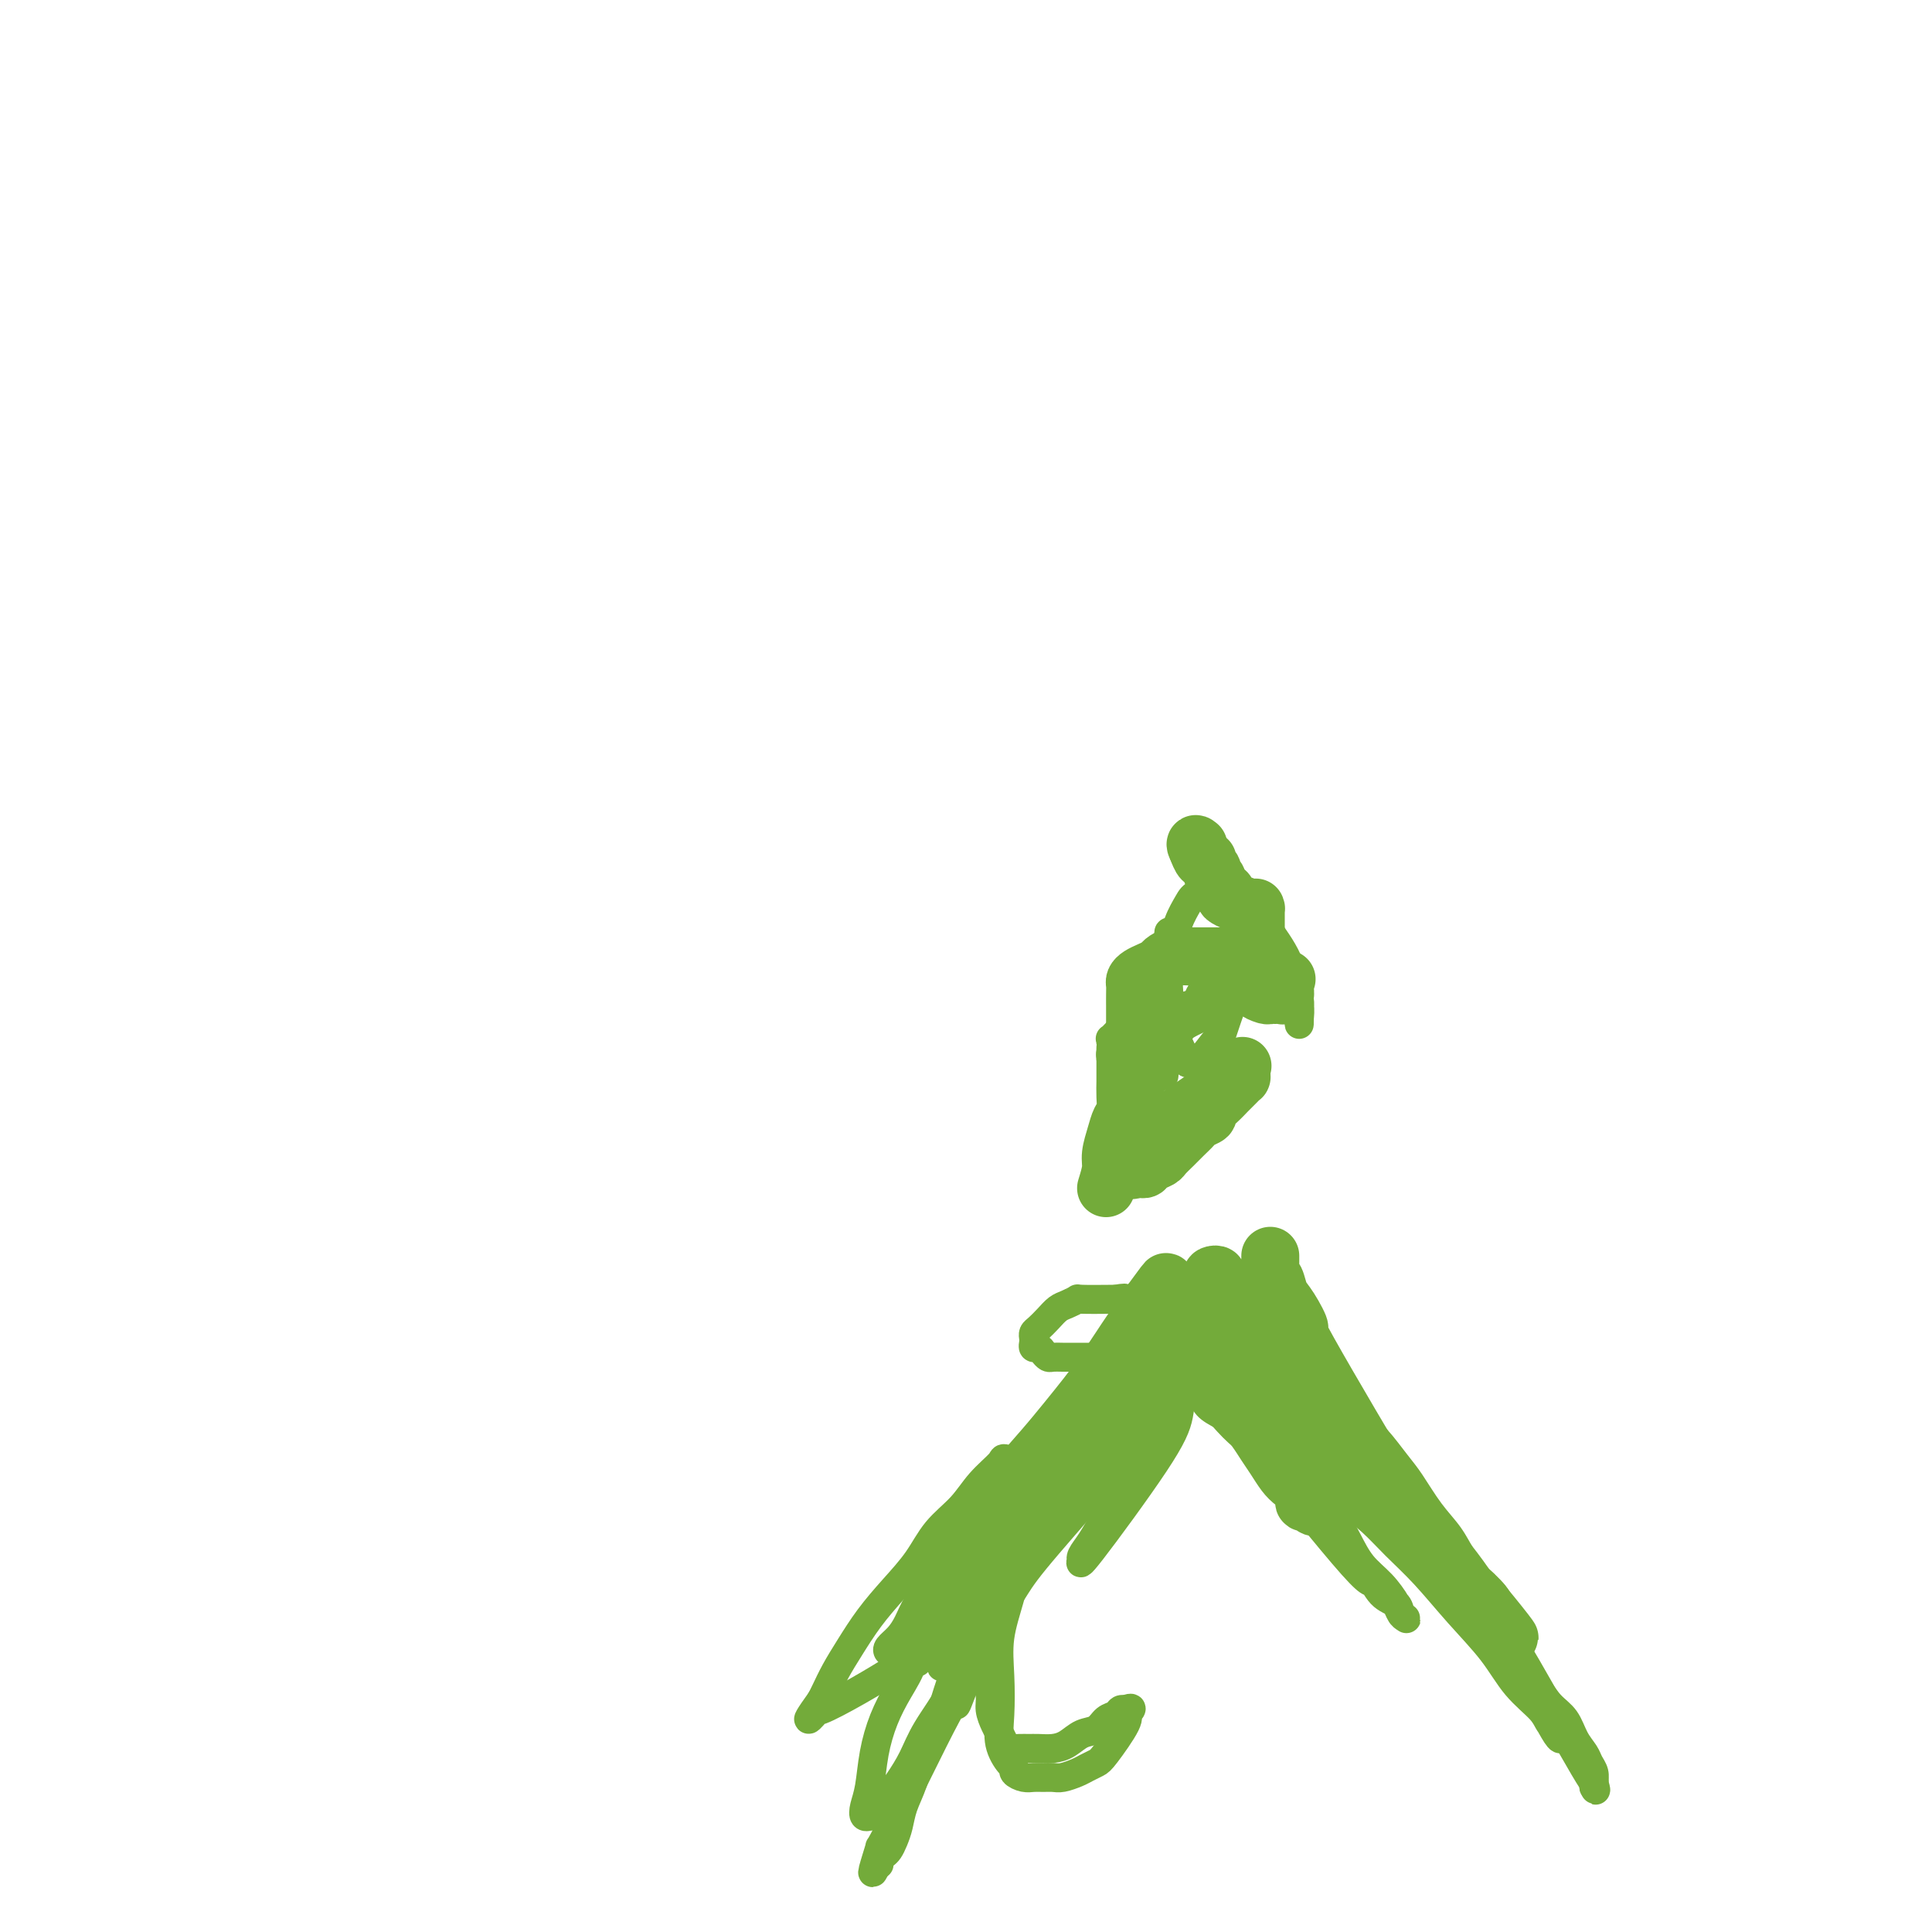 <svg viewBox='0 0 400 400' version='1.1' xmlns='http://www.w3.org/2000/svg' xmlns:xlink='http://www.w3.org/1999/xlink'><g fill='none' stroke='#73AB3A' stroke-width='6' stroke-linecap='round' stroke-linejoin='round'><path d='M227,300c-0.029,0.078 -0.057,0.157 -1,1c-0.943,0.843 -2.800,2.451 -4,4c-1.200,1.549 -1.743,3.038 -3,5c-1.257,1.962 -3.230,4.395 -5,7c-1.770,2.605 -3.339,5.380 -5,8c-1.661,2.620 -3.415,5.084 -5,7c-1.585,1.916 -3.003,3.284 -4,5c-0.997,1.716 -1.574,3.781 -2,5c-0.426,1.219 -0.702,1.590 -1,2c-0.298,0.410 -0.617,0.857 -1,1c-0.383,0.143 -0.828,-0.017 -1,0c-0.172,0.017 -0.070,0.212 0,0c0.070,-0.212 0.108,-0.832 1,-2c0.892,-1.168 2.639,-2.884 4,-5c1.361,-2.116 2.335,-4.632 4,-7c1.665,-2.368 4.021,-4.587 6,-7c1.979,-2.413 3.580,-5.020 5,-7c1.420,-1.980 2.657,-3.332 4,-5c1.343,-1.668 2.790,-3.652 4,-5c1.210,-1.348 2.181,-2.060 3,-3c0.819,-0.940 1.487,-2.108 2,-3c0.513,-0.892 0.873,-1.509 1,-2c0.127,-0.491 0.021,-0.858 0,-1c-0.021,-0.142 0.041,-0.060 0,0c-0.041,0.060 -0.186,0.099 -1,1c-0.814,0.901 -2.296,2.666 -4,5c-1.704,2.334 -3.630,5.238 -6,8c-2.370,2.762 -5.185,5.381 -8,8'/><path d='M210,320c-4.911,5.763 -7.688,9.170 -9,11c-1.312,1.830 -1.160,2.084 -2,3c-0.840,0.916 -2.674,2.494 -4,4c-1.326,1.506 -2.145,2.941 -3,4c-0.855,1.059 -1.744,1.744 -2,2c-0.256,0.256 0.123,0.084 0,0c-0.123,-0.084 -0.747,-0.079 -1,0c-0.253,0.079 -0.136,0.232 0,0c0.136,-0.232 0.290,-0.850 1,-2c0.710,-1.150 1.975,-2.831 3,-5c1.025,-2.169 1.808,-4.826 3,-7c1.192,-2.174 2.791,-3.867 4,-6c1.209,-2.133 2.029,-4.708 3,-7c0.971,-2.292 2.095,-4.303 3,-6c0.905,-1.697 1.591,-3.081 2,-4c0.409,-0.919 0.542,-1.374 1,-2c0.458,-0.626 1.240,-1.424 1,-2c-0.240,-0.576 -1.502,-0.929 -2,-1c-0.498,-0.071 -0.232,0.139 -1,1c-0.768,0.861 -2.571,2.374 -4,4c-1.429,1.626 -2.486,3.364 -4,5c-1.514,1.636 -3.486,3.171 -5,5c-1.514,1.829 -2.569,3.952 -4,6c-1.431,2.048 -3.238,4.023 -5,6c-1.762,1.977 -3.481,3.958 -5,6c-1.519,2.042 -2.840,4.145 -4,6c-1.160,1.855 -2.158,3.461 -3,5c-0.842,1.539 -1.526,3.011 -2,4c-0.474,0.989 -0.737,1.494 -1,2'/><path d='M170,352c-5.477,7.613 -0.670,2.146 0,1c0.670,-1.146 -2.795,2.028 0,1c2.795,-1.028 11.852,-6.258 16,-9c4.148,-2.742 3.387,-2.996 4,-4c0.613,-1.004 2.599,-2.756 4,-4c1.401,-1.244 2.218,-1.979 3,-3c0.782,-1.021 1.530,-2.330 2,-3c0.470,-0.670 0.660,-0.703 1,-1c0.340,-0.297 0.828,-0.860 1,-1c0.172,-0.140 0.027,0.142 0,1c-0.027,0.858 0.064,2.293 0,4c-0.064,1.707 -0.282,3.688 -1,6c-0.718,2.312 -1.936,4.957 -3,8c-1.064,3.043 -1.973,6.484 -3,9c-1.027,2.516 -2.173,4.105 -3,6c-0.827,1.895 -1.335,4.094 -2,6c-0.665,1.906 -1.487,3.519 -2,5c-0.513,1.481 -0.715,2.830 -1,4c-0.285,1.170 -0.651,2.160 -1,3c-0.349,0.840 -0.682,1.529 -1,2c-0.318,0.471 -0.621,0.724 -1,1c-0.379,0.276 -0.833,0.574 -1,1c-0.167,0.426 -0.048,0.979 0,1c0.048,0.021 0.024,-0.489 0,-1'/><path d='M182,385c-2.718,6.365 -0.512,-0.222 0,-2c0.512,-1.778 -0.669,1.255 2,-4c2.669,-5.255 9.188,-18.797 12,-24c2.812,-5.203 1.916,-2.066 2,-2c0.084,0.066 1.147,-2.938 2,-5c0.853,-2.062 1.496,-3.184 2,-4c0.504,-0.816 0.870,-1.328 1,-2c0.130,-0.672 0.025,-1.505 0,-2c-0.025,-0.495 0.029,-0.653 0,-1c-0.029,-0.347 -0.140,-0.884 0,-1c0.140,-0.116 0.530,0.190 0,1c-0.530,0.810 -1.979,2.123 -3,4c-1.021,1.877 -1.614,4.316 -3,7c-1.386,2.684 -3.565,5.612 -5,8c-1.435,2.388 -2.126,4.237 -3,6c-0.874,1.763 -1.932,3.439 -3,5c-1.068,1.561 -2.146,3.008 -3,4c-0.854,0.992 -1.484,1.529 -2,2c-0.516,0.471 -0.920,0.877 -1,1c-0.080,0.123 0.163,-0.036 0,0c-0.163,0.036 -0.732,0.269 -1,0c-0.268,-0.269 -0.235,-1.039 0,-2c0.235,-0.961 0.672,-2.114 1,-4c0.328,-1.886 0.545,-4.507 1,-7c0.455,-2.493 1.147,-4.859 2,-7c0.853,-2.141 1.868,-4.059 3,-6c1.132,-1.941 2.382,-3.907 3,-6c0.618,-2.093 0.605,-4.312 1,-6c0.395,-1.688 1.197,-2.844 2,-4'/><path d='M192,334c2.042,-5.069 1.647,-3.242 2,-3c0.353,0.242 1.453,-1.103 2,-2c0.547,-0.897 0.542,-1.347 1,-2c0.458,-0.653 1.380,-1.510 2,-2c0.620,-0.490 0.940,-0.614 1,0c0.060,0.614 -0.139,1.966 0,3c0.139,1.034 0.616,1.750 1,3c0.384,1.250 0.677,3.033 1,5c0.323,1.967 0.678,4.116 1,6c0.322,1.884 0.611,3.502 1,5c0.389,1.498 0.878,2.877 1,4c0.122,1.123 -0.123,1.989 0,3c0.123,1.011 0.613,2.166 1,3c0.387,0.834 0.670,1.348 1,2c0.330,0.652 0.706,1.443 1,2c0.294,0.557 0.504,0.882 1,1c0.496,0.118 1.276,0.030 2,0c0.724,-0.030 1.390,-0.001 2,0c0.610,0.001 1.164,-0.026 2,0c0.836,0.026 1.953,0.105 3,0c1.047,-0.105 2.025,-0.395 3,-1c0.975,-0.605 1.949,-1.525 3,-2c1.051,-0.475 2.180,-0.506 3,-1c0.820,-0.494 1.330,-1.453 2,-2c0.670,-0.547 1.499,-0.683 2,-1c0.501,-0.317 0.673,-0.816 1,-1c0.327,-0.184 0.808,-0.053 1,0c0.192,0.053 0.096,0.026 0,0'/><path d='M233,354c2.336,-1.003 0.676,0.491 0,1c-0.676,0.509 -0.370,0.034 0,0c0.370,-0.034 0.802,0.372 0,2c-0.802,1.628 -2.837,4.479 -4,6c-1.163,1.521 -1.452,1.714 -2,2c-0.548,0.286 -1.354,0.665 -2,1c-0.646,0.335 -1.132,0.625 -2,1c-0.868,0.375 -2.119,0.833 -3,1c-0.881,0.167 -1.393,0.042 -2,0c-0.607,-0.042 -1.311,-0.001 -2,0c-0.689,0.001 -1.363,-0.039 -2,0c-0.637,0.039 -1.236,0.157 -2,0c-0.764,-0.157 -1.693,-0.591 -2,-1c-0.307,-0.409 0.009,-0.795 0,-1c-0.009,-0.205 -0.344,-0.229 -1,-1c-0.656,-0.771 -1.634,-2.291 -2,-4c-0.366,-1.709 -0.122,-3.609 0,-6c0.122,-2.391 0.120,-5.274 0,-8c-0.120,-2.726 -0.359,-5.294 0,-8c0.359,-2.706 1.317,-5.548 2,-8c0.683,-2.452 1.093,-4.514 2,-7c0.907,-2.486 2.312,-5.397 4,-8c1.688,-2.603 3.659,-4.899 6,-7c2.341,-2.101 5.051,-4.006 7,-6c1.949,-1.994 3.138,-4.078 5,-6c1.862,-1.922 4.397,-3.681 6,-5c1.603,-1.319 2.275,-2.199 3,-3c0.725,-0.801 1.503,-1.523 2,-2c0.497,-0.477 0.713,-0.708 1,-1c0.287,-0.292 0.643,-0.646 1,-1'/><path d='M246,285c4.890,-4.908 1.615,-1.676 0,1c-1.615,2.676 -1.571,4.798 -2,7c-0.429,2.202 -1.332,4.483 -5,10c-3.668,5.517 -10.102,14.269 -13,18c-2.898,3.731 -2.261,2.440 -2,2c0.261,-0.440 0.145,-0.028 0,0c-0.145,0.028 -0.319,-0.327 0,-1c0.319,-0.673 1.132,-1.664 2,-3c0.868,-1.336 1.792,-3.016 3,-5c1.208,-1.984 2.699,-4.272 4,-6c1.301,-1.728 2.412,-2.894 3,-4c0.588,-1.106 0.654,-2.150 1,-3c0.346,-0.850 0.971,-1.506 1,-2c0.029,-0.494 -0.537,-0.827 -1,-1c-0.463,-0.173 -0.823,-0.185 -1,0c-0.177,0.185 -0.172,0.568 -1,1c-0.828,0.432 -2.488,0.913 -4,2c-1.512,1.087 -2.877,2.778 -4,4c-1.123,1.222 -2.003,1.973 -3,3c-0.997,1.027 -2.109,2.328 -3,3c-0.891,0.672 -1.560,0.713 -2,1c-0.440,0.287 -0.652,0.821 -1,1c-0.348,0.179 -0.832,0.005 -1,0c-0.168,-0.005 -0.018,0.161 0,0c0.018,-0.161 -0.095,-0.648 0,-1c0.095,-0.352 0.396,-0.569 1,-1c0.604,-0.431 1.509,-1.078 2,-2c0.491,-0.922 0.569,-2.121 1,-3c0.431,-0.879 1.216,-1.440 2,-2'/><path d='M223,304c1.062,-1.894 1.218,-2.129 1,-2c-0.218,0.129 -0.808,0.621 0,-1c0.808,-1.621 3.016,-5.357 0,-1c-3.016,4.357 -11.255,16.805 -15,22c-3.745,5.195 -2.996,3.137 -4,4c-1.004,0.863 -3.760,4.648 -6,7c-2.240,2.352 -3.963,3.272 -5,4c-1.037,0.728 -1.389,1.264 -2,2c-0.611,0.736 -1.482,1.671 -2,2c-0.518,0.329 -0.683,0.052 -1,0c-0.317,-0.052 -0.785,0.119 -1,0c-0.215,-0.119 -0.178,-0.530 0,-1c0.178,-0.470 0.497,-0.999 1,-2c0.503,-1.001 1.191,-2.475 2,-4c0.809,-1.525 1.741,-3.100 3,-5c1.259,-1.900 2.845,-4.125 4,-6c1.155,-1.875 1.877,-3.401 3,-5c1.123,-1.599 2.646,-3.271 4,-5c1.354,-1.729 2.540,-3.516 4,-5c1.460,-1.484 3.196,-2.666 5,-4c1.804,-1.334 3.676,-2.819 5,-4c1.324,-1.181 2.099,-2.057 3,-3c0.901,-0.943 1.929,-1.955 3,-3c1.071,-1.045 2.186,-2.125 3,-3c0.814,-0.875 1.329,-1.544 2,-2c0.671,-0.456 1.500,-0.700 2,-1c0.500,-0.300 0.673,-0.658 1,-1c0.327,-0.342 0.808,-0.669 1,-1c0.192,-0.331 0.096,-0.665 0,-1'/><path d='M234,285c5.725,-5.894 3.538,-4.130 0,-1c-3.538,3.130 -8.428,7.627 -11,10c-2.572,2.373 -2.827,2.623 -4,4c-1.173,1.377 -3.264,3.883 -5,6c-1.736,2.117 -3.116,3.847 -5,6c-1.884,2.153 -4.272,4.730 -6,7c-1.728,2.270 -2.795,4.232 -4,6c-1.205,1.768 -2.546,3.342 -4,5c-1.454,1.658 -3.019,3.400 -4,5c-0.981,1.600 -1.376,3.056 -2,4c-0.624,0.944 -1.475,1.375 -2,2c-0.525,0.625 -0.723,1.444 -1,2c-0.277,0.556 -0.632,0.848 -1,1c-0.368,0.152 -0.749,0.162 -1,0c-0.251,-0.162 -0.374,-0.496 0,-1c0.374,-0.504 1.244,-1.176 2,-2c0.756,-0.824 1.399,-1.798 2,-3c0.601,-1.202 1.160,-2.632 2,-4c0.840,-1.368 1.960,-2.675 3,-4c1.040,-1.325 2.000,-2.667 3,-4c1.000,-1.333 2.041,-2.656 3,-4c0.959,-1.344 1.835,-2.708 3,-4c1.165,-1.292 2.619,-2.512 4,-4c1.381,-1.488 2.691,-3.244 4,-5'/><path d='M210,307c4.664,-6.193 3.824,-4.177 4,-4c0.176,0.177 1.370,-1.486 5,-5c3.630,-3.514 9.698,-8.878 12,-11c2.302,-2.122 0.840,-1.002 1,-1c0.160,0.002 1.942,-1.113 3,-2c1.058,-0.887 1.393,-1.544 2,-2c0.607,-0.456 1.487,-0.711 2,-1c0.513,-0.289 0.660,-0.613 1,-1c0.340,-0.387 0.875,-0.836 1,-1c0.125,-0.164 -0.159,-0.044 0,0c0.159,0.044 0.760,0.013 1,0c0.240,-0.013 0.120,-0.006 0,0'/><path d='M243,284c1.092,0.263 2.184,0.527 5,2c2.816,1.473 7.357,4.156 10,6c2.643,1.844 3.388,2.848 5,4c1.612,1.152 4.089,2.450 6,4c1.911,1.550 3.255,3.351 5,5c1.745,1.649 3.890,3.146 6,5c2.110,1.854 4.185,4.064 6,6c1.815,1.936 3.370,3.598 5,5c1.630,1.402 3.334,2.544 5,4c1.666,1.456 3.292,3.225 5,5c1.708,1.775 3.496,3.557 5,5c1.504,1.443 2.724,2.549 4,4c1.276,1.451 2.607,3.249 4,5c1.393,1.751 2.849,3.456 4,5c1.151,1.544 1.996,2.927 3,4c1.004,1.073 2.168,1.834 3,3c0.832,1.166 1.333,2.736 2,4c0.667,1.264 1.499,2.223 2,3c0.501,0.777 0.670,1.371 1,2c0.330,0.629 0.820,1.293 1,2c0.180,0.707 0.048,1.458 0,2c-0.048,0.542 -0.013,0.877 0,1c0.013,0.123 0.004,0.035 0,0c-0.004,-0.035 -0.002,-0.018 0,0'/><path d='M330,370c0.861,1.788 0.012,-0.743 0,-1c-0.012,-0.257 0.812,1.760 -2,-3c-2.812,-4.760 -9.260,-16.295 -12,-21c-2.740,-4.705 -1.772,-2.579 -2,-3c-0.228,-0.421 -1.652,-3.391 -3,-6c-1.348,-2.609 -2.619,-4.859 -4,-7c-1.381,-2.141 -2.872,-4.174 -4,-6c-1.128,-1.826 -1.894,-3.444 -3,-5c-1.106,-1.556 -2.551,-3.049 -4,-5c-1.449,-1.951 -2.902,-4.361 -4,-6c-1.098,-1.639 -1.842,-2.509 -3,-4c-1.158,-1.491 -2.730,-3.604 -4,-5c-1.270,-1.396 -2.238,-2.077 -3,-3c-0.762,-0.923 -1.317,-2.090 -2,-3c-0.683,-0.910 -1.493,-1.564 -2,-2c-0.507,-0.436 -0.712,-0.654 -1,-1c-0.288,-0.346 -0.660,-0.821 -1,-1c-0.340,-0.179 -0.647,-0.062 -1,0c-0.353,0.062 -0.751,0.070 -1,0c-0.249,-0.070 -0.350,-0.216 0,0c0.350,0.216 1.151,0.795 2,2c0.849,1.205 1.745,3.037 3,5c1.255,1.963 2.870,4.055 5,7c2.130,2.945 4.775,6.741 7,10c2.225,3.259 4.030,5.981 6,9c1.970,3.019 4.105,6.335 6,9c1.895,2.665 3.549,4.679 5,7c1.451,2.321 2.700,4.949 4,7c1.300,2.051 2.650,3.526 4,5'/><path d='M316,349c6.777,10.151 3.718,5.030 3,4c-0.718,-1.030 0.904,2.032 2,4c1.096,1.968 1.666,2.843 2,3c0.334,0.157 0.434,-0.405 0,-1c-0.434,-0.595 -1.401,-1.223 -2,-2c-0.599,-0.777 -0.829,-1.704 -2,-3c-1.171,-1.296 -3.281,-2.961 -5,-5c-1.719,-2.039 -3.046,-4.453 -5,-7c-1.954,-2.547 -4.534,-5.226 -7,-8c-2.466,-2.774 -4.817,-5.642 -7,-8c-2.183,-2.358 -4.199,-4.205 -6,-6c-1.801,-1.795 -3.388,-3.538 -5,-5c-1.612,-1.462 -3.248,-2.645 -5,-4c-1.752,-1.355 -3.620,-2.884 -5,-4c-1.380,-1.116 -2.271,-1.819 -4,-3c-1.729,-1.181 -4.294,-2.841 -6,-4c-1.706,-1.159 -2.551,-1.817 -4,-3c-1.449,-1.183 -3.502,-2.891 -5,-4c-1.498,-1.109 -2.440,-1.619 -3,-2c-0.560,-0.381 -0.737,-0.632 -1,-1c-0.263,-0.368 -0.612,-0.853 -1,-1c-0.388,-0.147 -0.815,0.043 -1,0c-0.185,-0.043 -0.127,-0.319 0,0c0.127,0.319 0.322,1.234 1,2c0.678,0.766 1.839,1.383 3,2'/><path d='M253,293c1.420,1.646 3.471,3.761 4,4c0.529,0.239 -0.464,-1.398 4,4c4.464,5.398 14.386,17.831 19,23c4.614,5.169 3.919,3.073 4,3c0.081,-0.073 0.937,1.876 2,3c1.063,1.124 2.334,1.423 3,2c0.666,0.577 0.727,1.432 1,2c0.273,0.568 0.759,0.848 1,1c0.241,0.152 0.238,0.177 0,0c-0.238,-0.177 -0.710,-0.556 -1,-1c-0.290,-0.444 -0.397,-0.953 -1,-2c-0.603,-1.047 -1.701,-2.632 -3,-4c-1.299,-1.368 -2.798,-2.518 -4,-4c-1.202,-1.482 -2.107,-3.295 -3,-5c-0.893,-1.705 -1.775,-3.303 -3,-5c-1.225,-1.697 -2.793,-3.493 -4,-5c-1.207,-1.507 -2.051,-2.725 -3,-4c-0.949,-1.275 -2.001,-2.607 -3,-4c-0.999,-1.393 -1.944,-2.846 -3,-4c-1.056,-1.154 -2.221,-2.010 -3,-3c-0.779,-0.990 -1.171,-2.113 -2,-3c-0.829,-0.887 -2.094,-1.539 -3,-2c-0.906,-0.461 -1.453,-0.730 -2,-1'/><path d='M253,288c-6.428,-7.651 -3.497,-3.280 -2,-2c1.497,1.280 1.559,-0.533 -1,-2c-2.559,-1.467 -7.738,-2.589 -10,-3c-2.262,-0.411 -1.607,-0.110 -2,0c-0.393,0.110 -1.834,0.029 -3,0c-1.166,-0.029 -2.056,-0.008 -3,0c-0.944,0.008 -1.943,0.002 -3,0c-1.057,-0.002 -2.171,-0.001 -3,0c-0.829,0.001 -1.374,0.001 -2,0c-0.626,-0.001 -1.334,-0.003 -2,0c-0.666,0.003 -1.292,0.011 -2,0c-0.708,-0.011 -1.500,-0.041 -2,0c-0.500,0.041 -0.708,0.151 -1,0c-0.292,-0.151 -0.666,-0.565 -1,-1c-0.334,-0.435 -0.626,-0.890 -1,-1c-0.374,-0.110 -0.830,0.126 -1,0c-0.170,-0.126 -0.054,-0.614 0,-1c0.054,-0.386 0.045,-0.671 0,-1c-0.045,-0.329 -0.126,-0.704 0,-1c0.126,-0.296 0.458,-0.514 1,-1c0.542,-0.486 1.292,-1.241 2,-2c0.708,-0.759 1.372,-1.524 2,-2c0.628,-0.476 1.220,-0.664 2,-1c0.780,-0.336 1.748,-0.821 2,-1c0.252,-0.179 -0.214,-0.051 1,0c1.214,0.051 4.107,0.026 7,0'/><path d='M231,269c2.196,-0.370 1.687,-0.296 2,0c0.313,0.296 1.449,0.814 2,1c0.551,0.186 0.518,0.038 2,1c1.482,0.962 4.478,3.032 6,4c1.522,0.968 1.570,0.834 2,1c0.430,0.166 1.243,0.633 2,1c0.757,0.367 1.460,0.634 2,1c0.540,0.366 0.918,0.830 1,1c0.082,0.170 -0.133,0.046 0,0c0.133,-0.046 0.613,-0.015 1,0c0.387,0.015 0.681,0.015 1,0c0.319,-0.015 0.663,-0.045 1,0c0.337,0.045 0.669,0.167 1,0c0.331,-0.167 0.662,-0.621 1,-1c0.338,-0.379 0.683,-0.683 1,-1c0.317,-0.317 0.607,-0.648 1,-1c0.393,-0.352 0.890,-0.724 1,-1c0.110,-0.276 -0.167,-0.455 0,-1c0.167,-0.545 0.777,-1.455 1,-2c0.223,-0.545 0.060,-0.723 0,-1c-0.060,-0.277 -0.016,-0.652 0,-1c0.016,-0.348 0.004,-0.671 0,-1c-0.004,-0.329 -0.000,-0.666 0,-1c0.000,-0.334 -0.003,-0.664 0,-1c0.003,-0.336 0.012,-0.678 0,-1c-0.012,-0.322 -0.044,-0.622 0,-1c0.044,-0.378 0.166,-0.832 0,-1c-0.166,-0.168 -0.619,-0.048 -1,0c-0.381,0.048 -0.691,0.024 -1,0'/><path d='M257,264c-0.526,-0.957 -0.840,0.650 -1,1c-0.160,0.350 -0.165,-0.557 -3,1c-2.835,1.557 -8.500,5.579 -11,7c-2.500,1.421 -1.836,0.241 -2,0c-0.164,-0.241 -1.155,0.457 -2,1c-0.845,0.543 -1.545,0.930 -2,1c-0.455,0.070 -0.667,-0.177 -1,0c-0.333,0.177 -0.789,0.779 -1,1c-0.211,0.221 -0.178,0.060 0,0c0.178,-0.060 0.502,-0.019 1,0c0.498,0.019 1.172,0.016 2,0c0.828,-0.016 1.811,-0.046 3,0c1.189,0.046 2.583,0.167 4,0c1.417,-0.167 2.855,-0.622 4,-1c1.145,-0.378 1.995,-0.678 3,-1c1.005,-0.322 2.164,-0.664 3,-1c0.836,-0.336 1.348,-0.664 2,-1c0.652,-0.336 1.443,-0.678 2,-1c0.557,-0.322 0.878,-0.622 1,-1c0.122,-0.378 0.043,-0.833 0,-1c-0.043,-0.167 -0.052,-0.045 0,0c0.052,0.045 0.163,0.012 0,0c-0.163,-0.012 -0.600,-0.003 -1,0c-0.400,0.003 -0.761,0.001 -1,0c-0.239,-0.001 -0.354,-0.000 -1,0c-0.646,0.000 -1.823,0.000 -3,0'/><path d='M253,269c-1.292,-0.039 -2.023,0.863 -3,2c-0.977,1.137 -2.200,2.509 -3,3c-0.800,0.491 -1.178,0.100 -4,4c-2.822,3.900 -8.088,12.089 -10,15c-1.912,2.911 -0.471,0.543 0,0c0.471,-0.543 -0.029,0.738 0,1c0.029,0.262 0.585,-0.495 1,-1c0.415,-0.505 0.688,-0.758 1,-1c0.312,-0.242 0.662,-0.472 1,-1c0.338,-0.528 0.665,-1.353 1,-2c0.335,-0.647 0.678,-1.115 1,-2c0.322,-0.885 0.622,-2.188 1,-3c0.378,-0.812 0.833,-1.135 1,-2c0.167,-0.865 0.045,-2.274 0,-3c-0.045,-0.726 -0.015,-0.769 0,-1c0.015,-0.231 0.013,-0.651 0,-1c-0.013,-0.349 -0.036,-0.626 0,-1c0.036,-0.374 0.132,-0.843 0,-1c-0.132,-0.157 -0.493,-0.001 -1,0c-0.507,0.001 -1.161,-0.152 -2,0c-0.839,0.152 -1.864,0.608 -3,1c-1.136,0.392 -2.383,0.721 -3,1c-0.617,0.279 -0.605,0.508 -1,1c-0.395,0.492 -1.198,1.246 -2,2'/><path d='M228,280c-2.022,1.071 -1.079,1.750 -1,2c0.079,0.250 -0.708,0.071 -1,1c-0.292,0.929 -0.088,2.968 0,4c0.088,1.032 0.062,1.059 0,1c-0.062,-0.059 -0.159,-0.205 0,0c0.159,0.205 0.576,0.759 1,1c0.424,0.241 0.856,0.168 1,0c0.144,-0.168 0.000,-0.430 1,0c1.000,0.430 3.143,1.551 4,2c0.857,0.449 0.429,0.224 0,0'/><path d='M241,216c0.556,-0.643 1.111,-1.286 2,-2c0.889,-0.714 2.110,-1.501 3,-2c0.890,-0.499 1.449,-0.712 2,-1c0.551,-0.288 1.093,-0.652 2,-1c0.907,-0.348 2.179,-0.682 3,-1c0.821,-0.318 1.190,-0.621 2,-1c0.810,-0.379 2.062,-0.834 3,-1c0.938,-0.166 1.561,-0.045 2,0c0.439,0.045 0.695,0.012 1,0c0.305,-0.012 0.660,-0.002 1,0c0.340,0.002 0.666,-0.003 1,0c0.334,0.003 0.678,0.016 1,0c0.322,-0.016 0.622,-0.059 1,0c0.378,0.059 0.833,0.222 1,0c0.167,-0.222 0.045,-0.829 0,-1c-0.045,-0.171 -0.013,0.094 0,0c0.013,-0.094 0.006,-0.547 0,-1'/><path d='M266,205c3.664,-1.698 0.325,-0.441 -1,0c-1.325,0.441 -0.636,0.068 -1,0c-0.364,-0.068 -1.781,0.170 -2,0c-0.219,-0.170 0.758,-0.749 -3,0c-3.758,0.749 -12.253,2.827 -16,4c-3.747,1.173 -2.745,1.443 -3,2c-0.255,0.557 -1.766,1.403 -3,2c-1.234,0.597 -2.191,0.944 -3,1c-0.809,0.056 -1.472,-0.180 -2,0c-0.528,0.180 -0.923,0.777 -1,1c-0.077,0.223 0.164,0.071 0,0c-0.164,-0.071 -0.735,-0.060 -1,0c-0.265,0.060 -0.226,0.171 0,0c0.226,-0.171 0.638,-0.622 1,-1c0.362,-0.378 0.674,-0.683 1,-1c0.326,-0.317 0.665,-0.647 1,-1c0.335,-0.353 0.667,-0.728 1,-1c0.333,-0.272 0.666,-0.439 1,-1c0.334,-0.561 0.668,-1.516 1,-2c0.332,-0.484 0.663,-0.497 1,-1c0.337,-0.503 0.679,-1.497 1,-2c0.321,-0.503 0.622,-0.516 1,-1c0.378,-0.484 0.832,-1.438 1,-2c0.168,-0.562 0.048,-0.732 0,-1c-0.048,-0.268 -0.024,-0.634 0,-1'/><path d='M240,200c1.635,-2.546 1.223,-1.411 1,-1c-0.223,0.411 -0.256,0.098 0,-1c0.256,-1.098 0.801,-2.982 1,-4c0.199,-1.018 0.053,-1.172 0,-1c-0.053,0.172 -0.013,0.668 0,1c0.013,0.332 -0.000,0.501 0,1c0.000,0.499 0.014,1.330 0,2c-0.014,0.670 -0.056,1.179 0,2c0.056,0.821 0.211,1.953 0,3c-0.211,1.047 -0.789,2.010 -1,3c-0.211,0.990 -0.057,2.008 0,3c0.057,0.992 0.015,1.957 0,3c-0.015,1.043 -0.004,2.163 0,3c0.004,0.837 0.001,1.391 0,2c-0.001,0.609 -0.000,1.274 0,2c0.000,0.726 0.000,1.512 0,2c-0.000,0.488 -0.000,0.677 0,1c0.000,0.323 0.000,0.779 0,1c-0.000,0.221 -0.000,0.206 0,0c0.000,-0.206 0.000,-0.603 0,-1'/><path d='M241,221c-0.106,3.929 0.128,0.251 0,-1c-0.128,-1.251 -0.620,-0.076 0,-1c0.620,-0.924 2.351,-3.948 3,-5c0.649,-1.052 0.215,-0.131 0,0c-0.215,0.131 -0.211,-0.528 0,-1c0.211,-0.472 0.630,-0.755 1,-1c0.370,-0.245 0.690,-0.451 1,-1c0.310,-0.549 0.609,-1.443 1,-2c0.391,-0.557 0.875,-0.779 1,-1c0.125,-0.221 -0.107,-0.440 0,-1c0.107,-0.560 0.553,-1.459 1,-2c0.447,-0.541 0.893,-0.722 1,-1c0.107,-0.278 -0.126,-0.652 0,-1c0.126,-0.348 0.610,-0.672 1,-1c0.390,-0.328 0.686,-0.662 1,-1c0.314,-0.338 0.648,-0.679 1,-1c0.352,-0.321 0.724,-0.622 1,-1c0.276,-0.378 0.455,-0.833 1,-1c0.545,-0.167 1.455,-0.046 2,0c0.545,0.046 0.723,0.015 1,0c0.277,-0.015 0.651,-0.015 1,0c0.349,0.015 0.671,0.046 1,0c0.329,-0.046 0.666,-0.167 1,0c0.334,0.167 0.667,0.622 1,1c0.333,0.378 0.667,0.679 1,1c0.333,0.321 0.667,0.663 1,1c0.333,0.337 0.667,0.668 1,1c0.333,0.332 0.667,0.666 1,1'/><path d='M266,203c2.094,1.087 1.829,1.304 2,2c0.171,0.696 0.778,1.873 1,3c0.222,1.127 0.060,2.206 0,3c-0.060,0.794 -0.019,1.305 0,1c0.019,-0.305 0.017,-1.424 0,-2c-0.017,-0.576 -0.049,-0.608 0,-1c0.049,-0.392 0.179,-1.143 0,-2c-0.179,-0.857 -0.667,-1.819 -1,-3c-0.333,-1.181 -0.512,-2.581 -1,-4c-0.488,-1.419 -1.285,-2.856 -2,-4c-0.715,-1.144 -1.346,-1.994 -2,-3c-0.654,-1.006 -1.330,-2.168 -2,-3c-0.670,-0.832 -1.335,-1.333 -2,-2c-0.665,-0.667 -1.329,-1.500 -2,-2c-0.671,-0.500 -1.348,-0.667 -2,-1c-0.652,-0.333 -1.278,-0.831 -2,-1c-0.722,-0.169 -1.541,-0.007 -2,0c-0.459,0.007 -0.560,-0.141 -1,0c-0.440,0.141 -1.220,0.570 -2,1'/><path d='M248,185c-1.123,0.432 -1.429,1.011 -2,2c-0.571,0.989 -1.407,2.389 -2,4c-0.593,1.611 -0.944,3.434 -1,4c-0.056,0.566 0.184,-0.126 0,1c-0.184,1.126 -0.792,4.069 -1,6c-0.208,1.931 -0.014,2.850 0,4c0.014,1.150 -0.150,2.532 0,4c0.150,1.468 0.615,3.024 1,4c0.385,0.976 0.691,1.372 1,2c0.309,0.628 0.623,1.487 1,2c0.377,0.513 0.819,0.678 1,1c0.181,0.322 0.101,0.800 0,1c-0.101,0.200 -0.224,0.123 0,0c0.224,-0.123 0.795,-0.291 1,0c0.205,0.291 0.044,1.040 1,0c0.956,-1.040 3.029,-3.869 4,-5c0.971,-1.131 0.838,-0.564 1,-1c0.162,-0.436 0.617,-1.874 1,-3c0.383,-1.126 0.692,-1.941 1,-3c0.308,-1.059 0.615,-2.364 1,-3c0.385,-0.636 0.847,-0.604 1,-1c0.153,-0.396 -0.003,-1.220 0,-2c0.003,-0.780 0.166,-1.515 0,-2c-0.166,-0.485 -0.660,-0.718 -1,-1c-0.340,-0.282 -0.524,-0.612 -1,-1c-0.476,-0.388 -1.244,-0.835 -2,-1c-0.756,-0.165 -1.502,-0.047 -2,0c-0.498,0.047 -0.749,0.024 -1,0'/><path d='M250,197c-1.523,-0.774 -1.831,-0.207 -2,0c-0.169,0.207 -0.199,0.056 -1,0c-0.801,-0.056 -2.372,-0.016 -3,0c-0.628,0.016 -0.314,0.008 0,0'/></g>
<g fill='none' stroke='#73AB3A' stroke-width='12' stroke-linecap='round' stroke-linejoin='round'><path d='M239,296c-1.218,0.195 -2.437,0.389 -4,1c-1.563,0.611 -3.472,1.637 -5,3c-1.528,1.363 -2.675,3.062 -6,7c-3.325,3.938 -8.827,10.117 -12,14c-3.173,3.883 -4.017,5.472 -5,7c-0.983,1.528 -2.107,2.996 -3,4c-0.893,1.004 -1.557,1.545 -2,2c-0.443,0.455 -0.667,0.825 -1,1c-0.333,0.175 -0.775,0.154 -1,0c-0.225,-0.154 -0.234,-0.442 0,-1c0.234,-0.558 0.711,-1.386 1,-2c0.289,-0.614 0.391,-1.013 1,-2c0.609,-0.987 1.726,-2.561 3,-4c1.274,-1.439 2.704,-2.744 4,-4c1.296,-1.256 2.458,-2.465 4,-4c1.542,-1.535 3.464,-3.398 5,-5c1.536,-1.602 2.688,-2.943 4,-4c1.312,-1.057 2.785,-1.831 4,-3c1.215,-1.169 2.172,-2.733 3,-4c0.828,-1.267 1.528,-2.237 2,-3c0.472,-0.763 0.715,-1.318 1,-2c0.285,-0.682 0.613,-1.492 1,-2c0.387,-0.508 0.835,-0.714 1,-1c0.165,-0.286 0.047,-0.653 0,-1c-0.047,-0.347 -0.024,-0.673 0,-1'/><path d='M234,292c4.493,-6.267 -0.274,-0.934 -1,0c-0.726,0.934 2.588,-2.532 -2,2c-4.588,4.532 -17.080,17.060 -22,22c-4.920,4.940 -2.270,2.290 -2,2c0.270,-0.290 -1.840,1.778 -3,3c-1.160,1.222 -1.368,1.596 -2,2c-0.632,0.404 -1.687,0.838 -2,1c-0.313,0.162 0.115,0.053 0,0c-0.115,-0.053 -0.772,-0.051 -1,0c-0.228,0.051 -0.026,0.152 0,0c0.026,-0.152 -0.126,-0.556 0,-1c0.126,-0.444 0.528,-0.928 1,-2c0.472,-1.072 1.014,-2.733 2,-4c0.986,-1.267 2.417,-2.141 4,-4c1.583,-1.859 3.320,-4.703 5,-7c1.680,-2.297 3.304,-4.046 5,-6c1.696,-1.954 3.466,-4.112 5,-6c1.534,-1.888 2.834,-3.506 4,-5c1.166,-1.494 2.200,-2.865 3,-4c0.800,-1.135 1.366,-2.034 2,-3c0.634,-0.966 1.336,-1.999 2,-3c0.664,-1.001 1.291,-1.969 2,-3c0.709,-1.031 1.498,-2.124 2,-3c0.502,-0.876 0.715,-1.536 1,-2c0.285,-0.464 0.643,-0.732 1,-1'/><path d='M238,270c6.238,-8.541 2.333,-2.894 1,-1c-1.333,1.894 -0.093,0.036 1,0c1.093,-0.036 2.039,1.750 3,3c0.961,1.250 1.937,1.965 3,3c1.063,1.035 2.214,2.391 3,4c0.786,1.609 1.208,3.470 2,5c0.792,1.530 1.955,2.730 3,4c1.045,1.270 1.971,2.609 3,4c1.029,1.391 2.162,2.834 3,4c0.838,1.166 1.381,2.055 2,3c0.619,0.945 1.314,1.946 2,3c0.686,1.054 1.364,2.162 2,3c0.636,0.838 1.232,1.406 2,2c0.768,0.594 1.709,1.214 2,2c0.291,0.786 -0.068,1.738 0,2c0.068,0.262 0.564,-0.167 1,0c0.436,0.167 0.812,0.928 1,1c0.188,0.072 0.189,-0.547 0,-1c-0.189,-0.453 -0.566,-0.740 -1,-1c-0.434,-0.260 -0.925,-0.493 -1,-1c-0.075,-0.507 0.264,-1.288 0,-2c-0.264,-0.712 -1.132,-1.356 -2,-2'/><path d='M268,305c-0.961,-1.858 -1.364,-3.004 -2,-5c-0.636,-1.996 -1.505,-4.843 -2,-6c-0.495,-1.157 -0.617,-0.625 -3,-6c-2.383,-5.375 -7.027,-16.656 -9,-21c-1.973,-4.344 -1.277,-1.749 -1,-1c0.277,0.749 0.133,-0.348 0,-1c-0.133,-0.652 -0.255,-0.859 0,-1c0.255,-0.141 0.886,-0.215 1,0c0.114,0.215 -0.291,0.719 0,1c0.291,0.281 1.277,0.338 2,1c0.723,0.662 1.182,1.930 2,3c0.818,1.070 1.996,1.942 3,3c1.004,1.058 1.835,2.301 3,4c1.165,1.699 2.665,3.856 4,6c1.335,2.144 2.506,4.277 4,6c1.494,1.723 3.312,3.035 5,5c1.688,1.965 3.247,4.581 5,7c1.753,2.419 3.700,4.639 6,7c2.300,2.361 4.952,4.863 6,6c1.048,1.137 0.490,0.910 2,3c1.510,2.090 5.088,6.497 7,9c1.912,2.503 2.159,3.102 3,4c0.841,0.898 2.277,2.096 3,3c0.723,0.904 0.733,1.512 1,2c0.267,0.488 0.791,0.854 1,1c0.209,0.146 0.105,0.073 0,0'/><path d='M309,335c8.252,9.926 -0.117,-0.758 -3,-4c-2.883,-3.242 -0.280,0.959 -6,-6c-5.720,-6.959 -19.763,-25.080 -25,-32c-5.237,-6.920 -1.668,-2.641 -1,-2c0.668,0.641 -1.565,-2.357 -3,-4c-1.435,-1.643 -2.072,-1.932 -3,-3c-0.928,-1.068 -2.146,-2.916 -3,-4c-0.854,-1.084 -1.342,-1.403 -2,-2c-0.658,-0.597 -1.484,-1.471 -2,-2c-0.516,-0.529 -0.720,-0.715 -1,-1c-0.280,-0.285 -0.634,-0.671 -1,-1c-0.366,-0.329 -0.743,-0.600 -1,-1c-0.257,-0.400 -0.395,-0.927 0,-1c0.395,-0.073 1.322,0.309 2,1c0.678,0.691 1.107,1.692 2,3c0.893,1.308 2.249,2.923 4,5c1.751,2.077 3.898,4.615 6,7c2.102,2.385 4.160,4.617 6,7c1.840,2.383 3.464,4.915 5,7c1.536,2.085 2.986,3.721 4,5c1.014,1.279 1.592,2.199 2,3c0.408,0.801 0.645,1.483 1,2c0.355,0.517 0.826,0.870 1,1c0.174,0.130 0.050,0.037 0,0c-0.050,-0.037 -0.025,-0.019 0,0'/><path d='M291,313c4.576,5.248 0.015,-1.132 -1,-2c-1.015,-0.868 1.515,3.777 -2,-2c-3.515,-5.777 -13.074,-21.975 -17,-29c-3.926,-7.025 -2.219,-4.876 -2,-5c0.219,-0.124 -1.052,-2.519 -2,-4c-0.948,-1.481 -1.575,-2.046 -2,-3c-0.425,-0.954 -0.650,-2.297 -1,-3c-0.350,-0.703 -0.826,-0.766 -1,-1c-0.174,-0.234 -0.047,-0.637 0,-1c0.047,-0.363 0.013,-0.685 0,-1c-0.013,-0.315 -0.003,-0.623 0,-1c0.003,-0.377 0.001,-0.822 0,-1c-0.001,-0.178 -0.000,-0.089 0,0'/><path d='M229,246c0.447,-1.451 0.894,-2.902 1,-4c0.106,-1.098 -0.129,-1.844 0,-3c0.129,-1.156 0.623,-2.723 1,-4c0.377,-1.277 0.637,-2.263 1,-3c0.363,-0.737 0.829,-1.223 1,-2c0.171,-0.777 0.046,-1.843 0,-3c-0.046,-1.157 -0.012,-2.404 0,-3c0.012,-0.596 0.003,-0.540 0,-1c-0.003,-0.460 -0.001,-1.434 0,-2c0.001,-0.566 0.001,-0.722 0,-1c-0.001,-0.278 -0.001,-0.676 0,-1c0.001,-0.324 0.004,-0.574 0,-1c-0.004,-0.426 -0.015,-1.028 0,-1c0.015,0.028 0.057,0.686 0,1c-0.057,0.314 -0.211,0.286 0,1c0.211,0.714 0.789,2.172 1,3c0.211,0.828 0.057,1.026 0,2c-0.057,0.974 -0.015,2.724 0,4c0.015,1.276 0.004,2.079 0,3c-0.004,0.921 -0.002,1.961 0,3'/><path d='M234,234c0.150,3.082 0.025,2.787 0,3c-0.025,0.213 0.049,0.932 0,2c-0.049,1.068 -0.220,2.483 0,3c0.220,0.517 0.831,0.136 1,0c0.169,-0.136 -0.106,-0.025 0,0c0.106,0.025 0.591,-0.034 1,0c0.409,0.034 0.743,0.161 1,0c0.257,-0.161 0.439,-0.609 1,-1c0.561,-0.391 1.502,-0.724 2,-1c0.498,-0.276 0.552,-0.493 1,-1c0.448,-0.507 1.291,-1.302 2,-2c0.709,-0.698 1.285,-1.300 2,-2c0.715,-0.700 1.570,-1.500 2,-2c0.430,-0.500 0.433,-0.701 1,-1c0.567,-0.299 1.696,-0.696 2,-1c0.304,-0.304 -0.217,-0.515 0,-1c0.217,-0.485 1.172,-1.244 2,-2c0.828,-0.756 1.528,-1.508 2,-2c0.472,-0.492 0.716,-0.724 1,-1c0.284,-0.276 0.609,-0.596 1,-1c0.391,-0.404 0.847,-0.892 1,-1c0.153,-0.108 0.003,0.163 0,0c-0.003,-0.163 0.142,-0.761 0,-1c-0.142,-0.239 -0.571,-0.120 -1,0'/><path d='M256,222c2.783,-2.928 0.240,-0.249 -1,1c-1.240,1.249 -1.175,1.070 -1,1c0.175,-0.070 0.462,-0.029 -1,1c-1.462,1.029 -4.672,3.045 -6,4c-1.328,0.955 -0.776,0.848 -1,1c-0.224,0.152 -1.226,0.562 -2,1c-0.774,0.438 -1.321,0.902 -2,1c-0.679,0.098 -1.491,-0.170 -2,0c-0.509,0.170 -0.714,0.779 -1,1c-0.286,0.221 -0.651,0.055 -1,0c-0.349,-0.055 -0.682,-0.000 -1,0c-0.318,0.000 -0.621,-0.055 -1,0c-0.379,0.055 -0.834,0.221 -1,0c-0.166,-0.221 -0.045,-0.829 0,-1c0.045,-0.171 0.012,0.095 0,0c-0.012,-0.095 -0.003,-0.550 0,-1c0.003,-0.450 0.001,-0.894 0,-1c-0.001,-0.106 -0.000,0.126 0,0c0.000,-0.126 0.000,-0.611 0,-1c-0.000,-0.389 -0.000,-0.682 0,-1c0.000,-0.318 0.000,-0.663 0,-1c-0.000,-0.337 -0.000,-0.668 0,-1c0.000,-0.332 0.000,-0.666 0,-1c-0.000,-0.334 -0.000,-0.667 0,-1c0.000,-0.333 0.000,-0.667 0,-1'/><path d='M235,223c-0.309,-1.451 -0.083,-0.078 0,0c0.083,0.078 0.022,-1.137 0,-1c-0.022,0.137 -0.006,1.627 0,-1c0.006,-2.627 0.001,-9.372 0,-12c-0.001,-2.628 0.002,-1.138 0,-1c-0.002,0.138 -0.009,-1.076 0,-2c0.009,-0.924 0.034,-1.557 0,-2c-0.034,-0.443 -0.126,-0.696 0,-1c0.126,-0.304 0.470,-0.660 1,-1c0.530,-0.340 1.244,-0.666 2,-1c0.756,-0.334 1.552,-0.678 2,-1c0.448,-0.322 0.547,-0.622 1,-1c0.453,-0.378 1.258,-0.833 2,-1c0.742,-0.167 1.420,-0.045 2,0c0.580,0.045 1.062,0.012 2,0c0.938,-0.012 2.331,-0.003 3,0c0.669,0.003 0.613,0.001 1,0c0.387,-0.001 1.217,-0.000 2,0c0.783,0.000 1.519,0.000 2,0c0.481,-0.000 0.707,-0.000 1,0c0.293,0.000 0.653,0.001 1,0c0.347,-0.001 0.681,-0.003 1,0c0.319,0.003 0.621,0.011 1,0c0.379,-0.011 0.833,-0.041 1,0c0.167,0.041 0.048,0.155 0,0c-0.048,-0.155 -0.024,-0.577 0,-1'/><path d='M260,197c2.321,-0.317 0.622,-0.610 0,-1c-0.622,-0.390 -0.167,-0.878 0,-1c0.167,-0.122 0.045,0.122 0,0c-0.045,-0.122 -0.012,-0.610 0,-1c0.012,-0.390 0.003,-0.682 0,-1c-0.003,-0.318 -0.001,-0.663 0,-1c0.001,-0.337 -0.000,-0.665 0,-1c0.000,-0.335 0.001,-0.676 0,-1c-0.001,-0.324 -0.005,-0.629 0,-1c0.005,-0.371 0.020,-0.806 0,-1c-0.020,-0.194 -0.075,-0.146 0,0c0.075,0.146 0.279,0.390 -1,0c-1.279,-0.390 -4.040,-1.414 -5,-2c-0.960,-0.586 -0.118,-0.734 0,-1c0.118,-0.266 -0.489,-0.649 -1,-1c-0.511,-0.351 -0.925,-0.671 -1,-1c-0.075,-0.329 0.191,-0.667 0,-1c-0.191,-0.333 -0.839,-0.662 -1,-1c-0.161,-0.338 0.163,-0.687 0,-1c-0.163,-0.313 -0.814,-0.592 -1,-1c-0.186,-0.408 0.095,-0.944 0,-1c-0.095,-0.056 -0.564,0.370 -1,0c-0.436,-0.370 -0.839,-1.534 -1,-2c-0.161,-0.466 -0.081,-0.233 0,0'/><path d='M248,176c-0.933,-1.778 -0.267,-1.222 0,-1c0.267,0.222 0.133,0.111 0,0'/><path d='M257,202c1.322,0.762 2.645,1.525 3,2c0.355,0.475 -0.256,0.663 0,1c0.256,0.337 1.379,0.823 2,1c0.621,0.177 0.741,0.043 1,0c0.259,-0.043 0.658,0.003 1,0c0.342,-0.003 0.628,-0.057 1,0c0.372,0.057 0.832,0.225 1,0c0.168,-0.225 0.045,-0.844 0,-1c-0.045,-0.156 -0.012,0.152 0,0c0.012,-0.152 0.003,-0.762 0,-1c-0.003,-0.238 -0.001,-0.102 0,0c0.001,0.102 0.000,0.172 0,0c-0.000,-0.172 -0.000,-0.586 0,-1'/><path d='M266,203c0.667,-0.500 0.333,-0.250 0,0'/></g>
</svg>